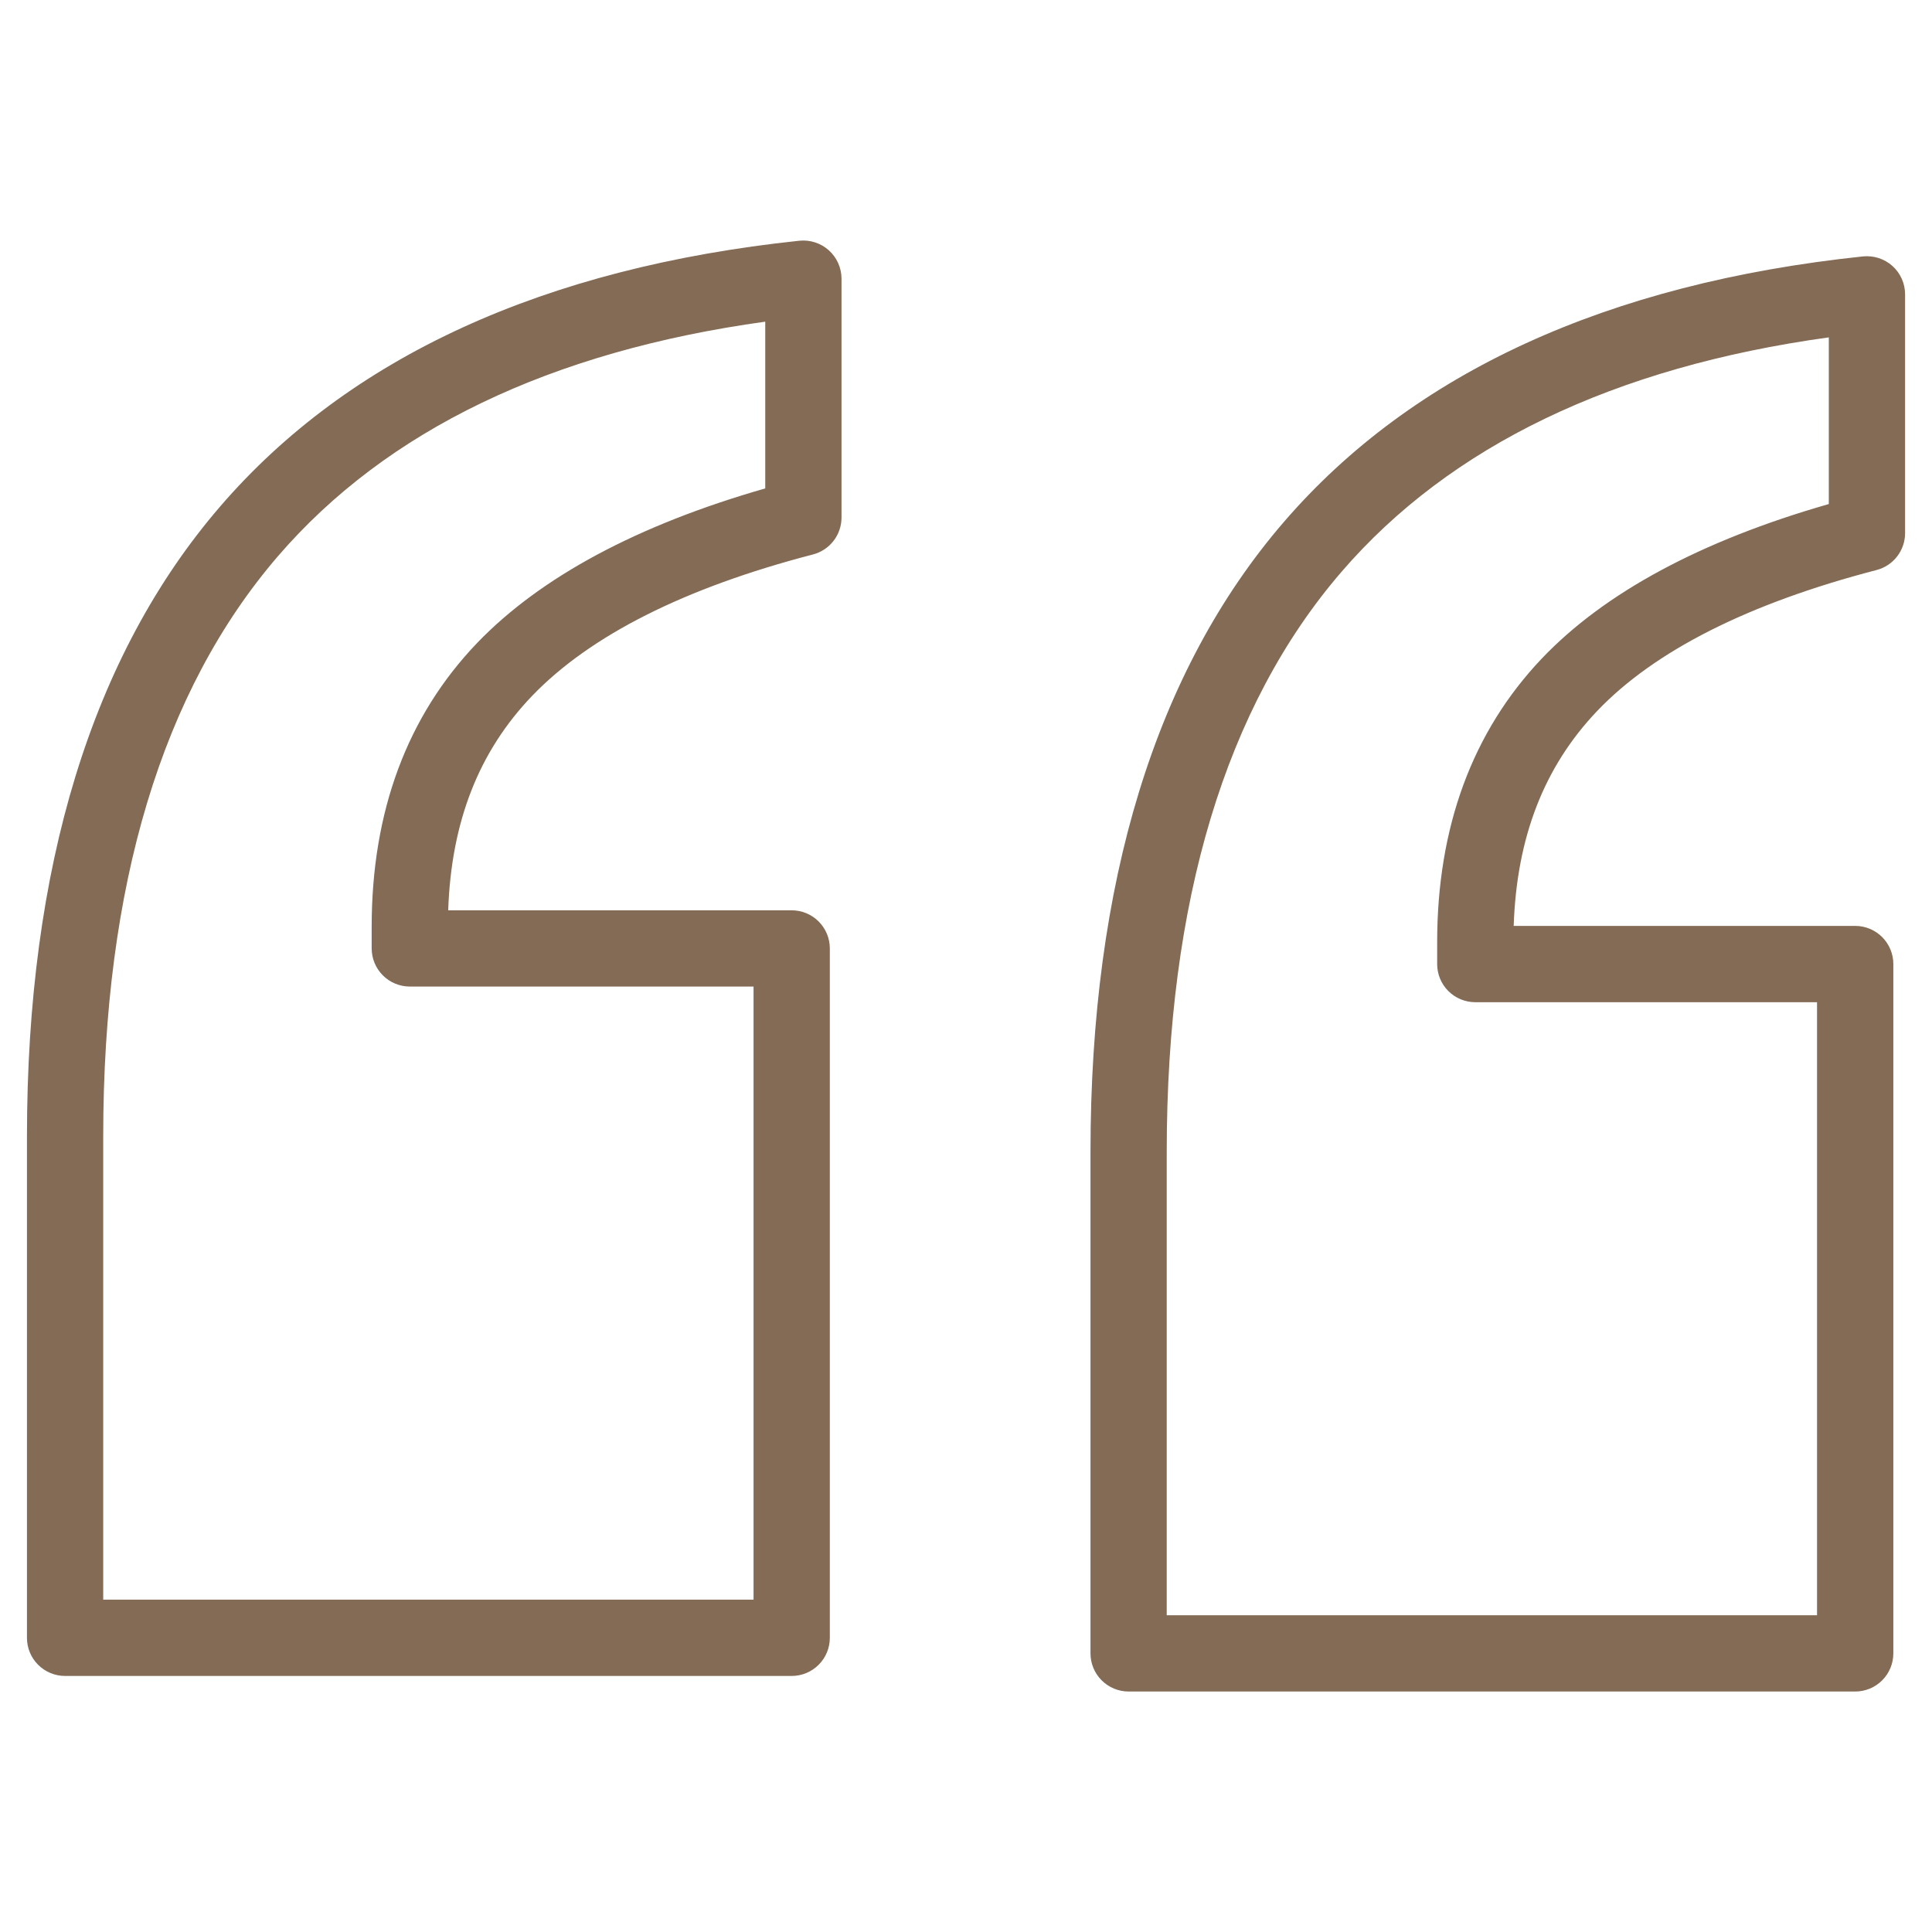 <svg xmlns="http://www.w3.org/2000/svg" width="85" height="85" viewBox="0 0 85 85" fill="none"><path d="M83.261 11.703C83.086 11.546 82.88 11.428 82.656 11.355C82.433 11.283 82.196 11.258 81.962 11.281C70.718 12.467 62.145 16.398 56.483 22.966C50.838 29.511 47.977 38.837 47.977 50.687V72.742C47.977 73.187 48.154 73.614 48.468 73.928C48.783 74.243 49.21 74.42 49.655 74.42H81.621C82.066 74.42 82.493 74.243 82.808 73.928C83.122 73.614 83.299 73.187 83.299 72.742V42.414C83.299 41.969 83.122 41.542 82.808 41.228C82.493 40.913 82.066 40.736 81.621 40.736H66.596C66.727 36.841 67.928 33.746 70.257 31.292C72.786 28.635 76.925 26.545 82.56 25.079C82.919 24.986 83.238 24.776 83.465 24.482C83.692 24.188 83.816 23.827 83.816 23.456V12.949C83.816 12.474 83.614 12.021 83.261 11.703ZM80.46 22.176C74.837 23.788 70.59 26.074 67.824 28.982C64.775 32.196 63.229 36.395 63.229 41.465V42.415C63.229 42.86 63.406 43.287 63.72 43.601C64.035 43.916 64.462 44.093 64.906 44.093H79.942V71.064H51.331V50.686C51.331 39.665 53.918 31.074 59.022 25.156C63.803 19.613 71.009 16.148 80.46 14.843V22.176ZM35.169 10.591C23.924 11.779 15.354 15.709 9.692 22.276C4.046 28.825 1.186 38.152 1.186 49.997V72.058C1.186 72.503 1.362 72.929 1.677 73.244C1.992 73.558 2.418 73.735 2.863 73.735H34.831C35.276 73.735 35.703 73.558 36.017 73.244C36.332 72.929 36.509 72.503 36.509 72.058V41.727C36.509 41.282 36.332 40.856 36.017 40.541C35.703 40.226 35.276 40.05 34.831 40.05H19.719C19.852 36.155 21.064 33.061 23.415 30.611C25.974 27.952 30.13 25.859 35.767 24.394C36.127 24.3 36.445 24.09 36.672 23.797C36.9 23.503 37.023 23.142 37.023 22.77V12.26C37.023 12.025 36.973 11.793 36.877 11.578C36.781 11.363 36.641 11.171 36.467 11.014C36.292 10.857 36.086 10.738 35.862 10.665C35.639 10.592 35.403 10.567 35.169 10.591ZM33.668 21.488C28.048 23.1 23.788 25.383 20.995 28.285C17.914 31.498 16.352 35.7 16.352 40.775V41.726C16.352 42.171 16.529 42.598 16.844 42.912C17.158 43.227 17.585 43.404 18.03 43.404H33.153V70.378H4.541V49.996C4.541 38.978 7.129 30.389 12.233 24.465C17.011 18.924 24.217 15.46 33.668 14.152V21.488Z" fill="#836B55"></path></svg>